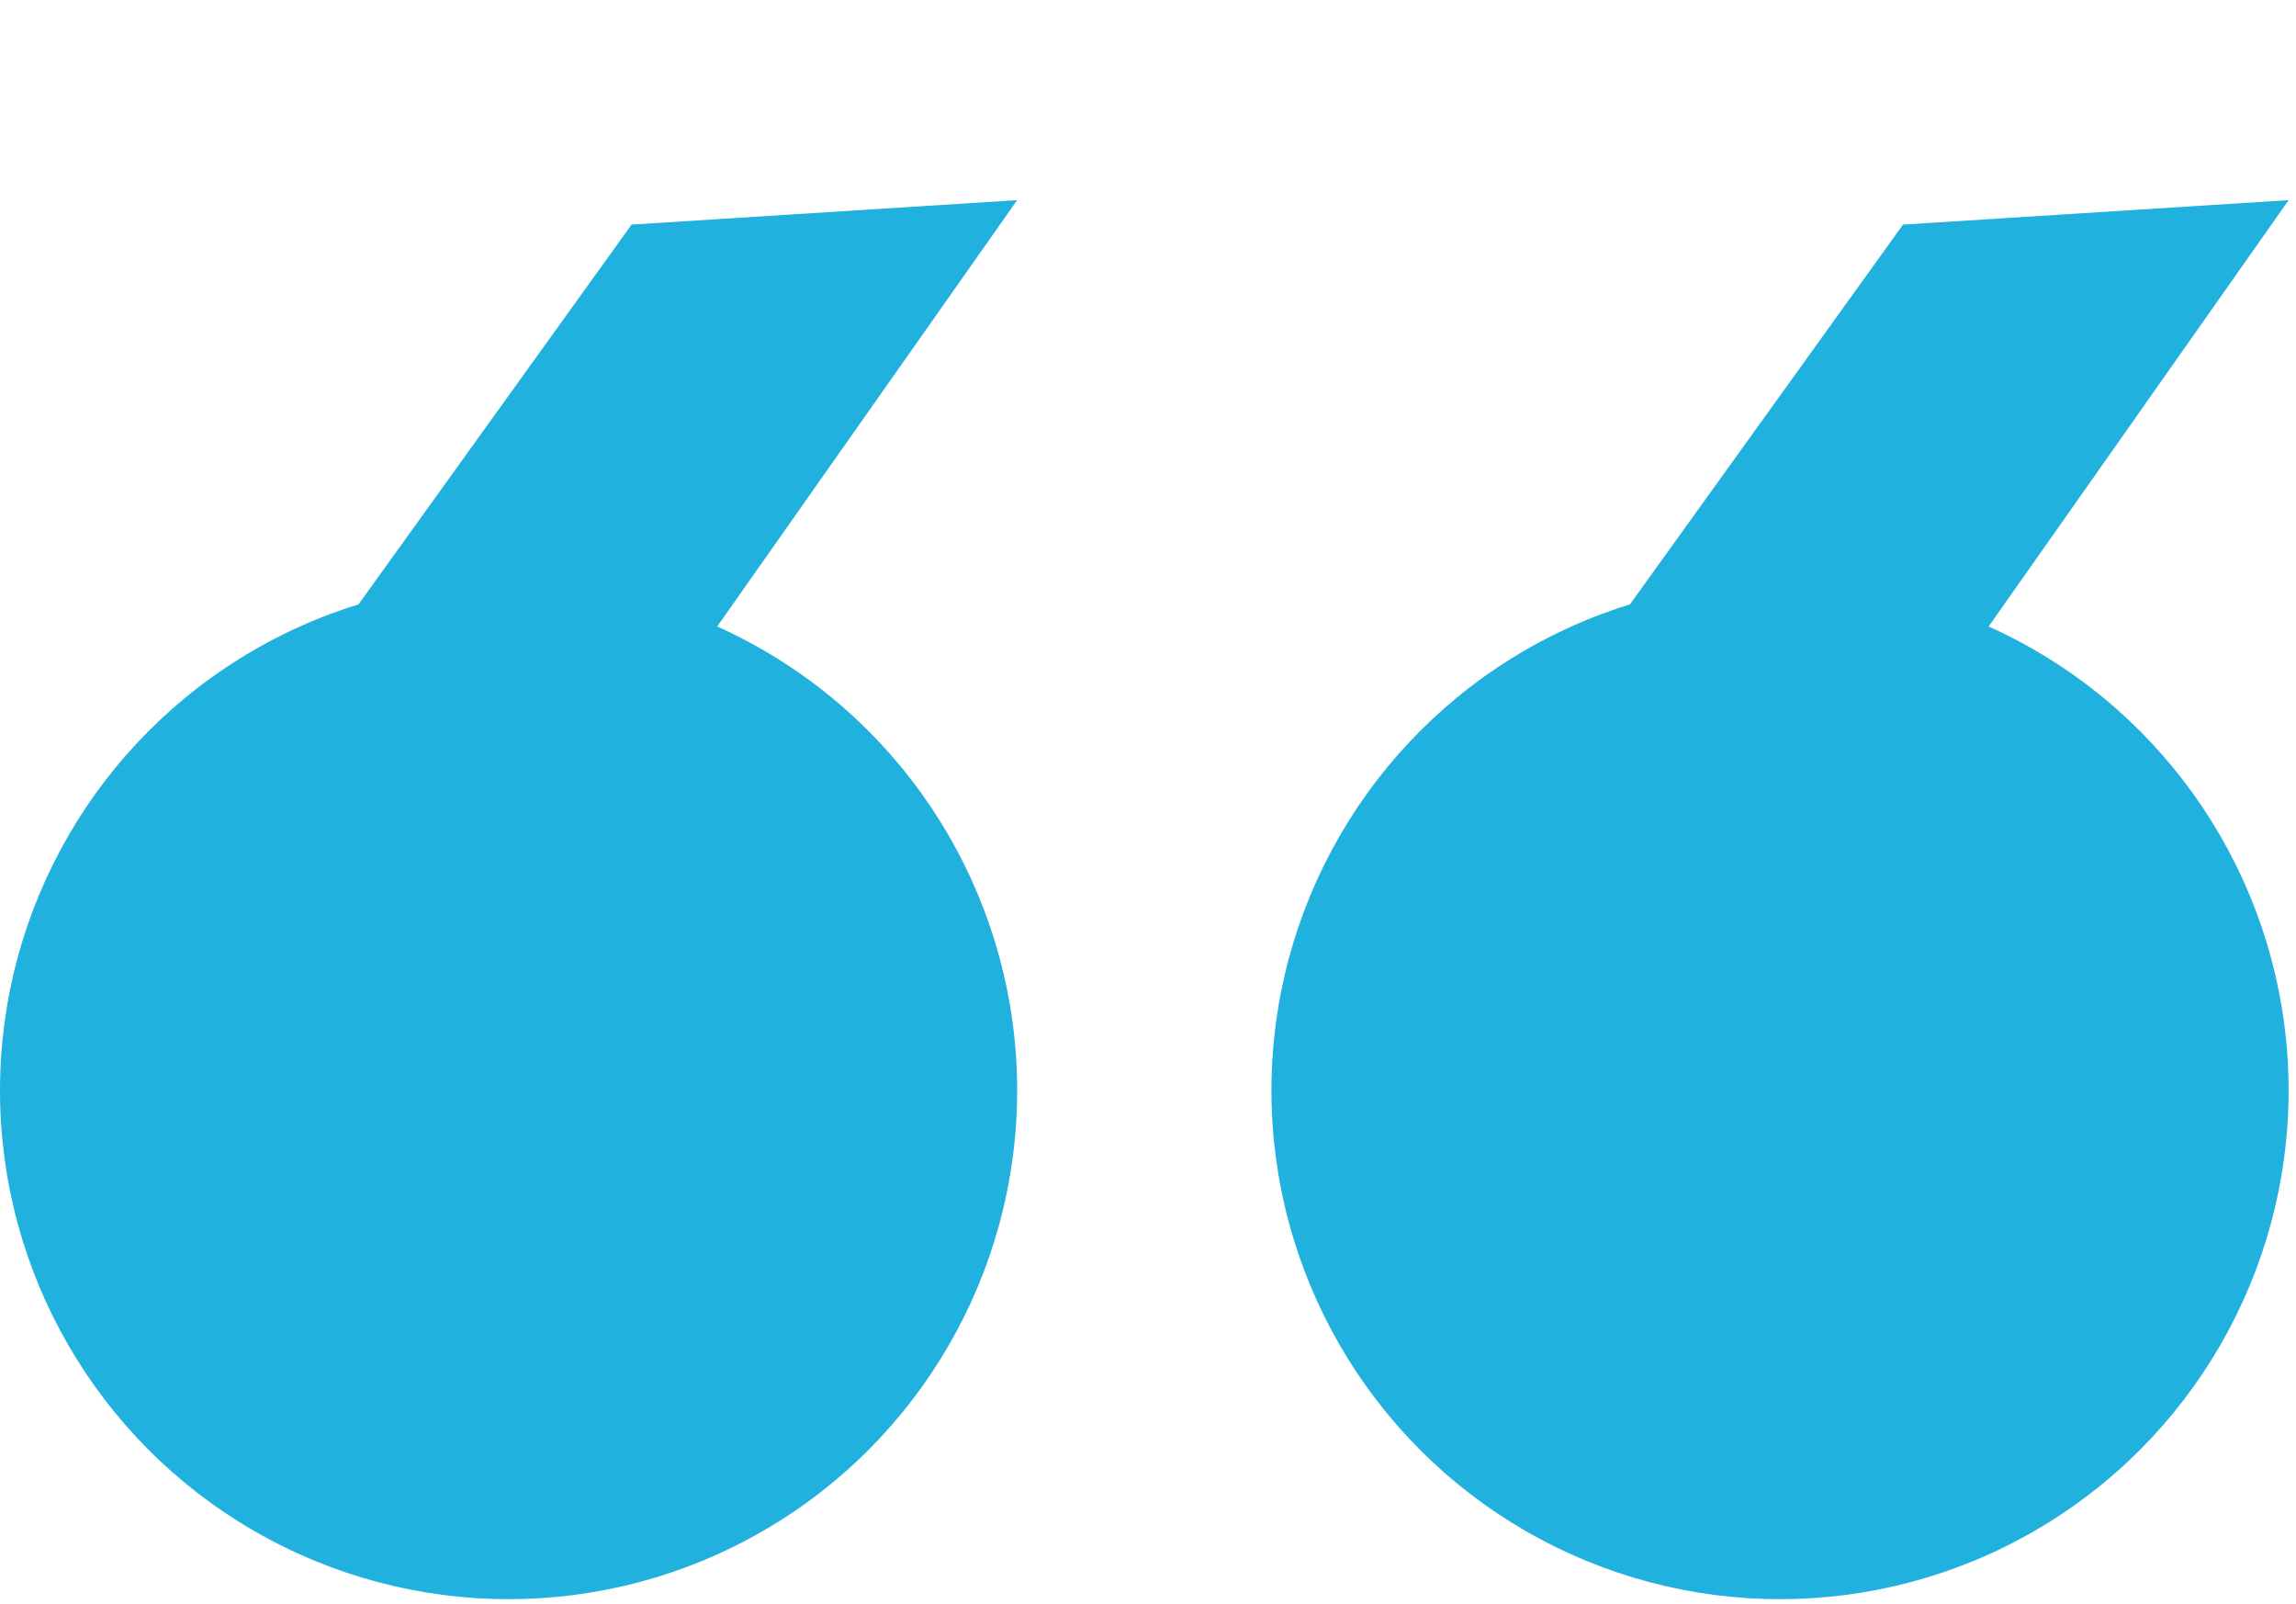 <svg width="63" height="44" viewBox="0 0 63 44" fill="none" xmlns="http://www.w3.org/2000/svg">
<circle cx="48.842" cy="29.912" r="13.955" fill="#20B1DF"/>
<circle cx="13.955" cy="29.912" r="13.955" fill="#20B1DF"/>
<path d="M52.217 6.161L62.798 5.49L48.723 25.487L41.865 20.554L52.217 6.161Z" fill="#20B1DF"/>
<path d="M17.33 6.161L27.91 5.49L13.836 25.487L6.978 20.554L17.33 6.161Z" fill="#20B1DF"/>
</svg>
